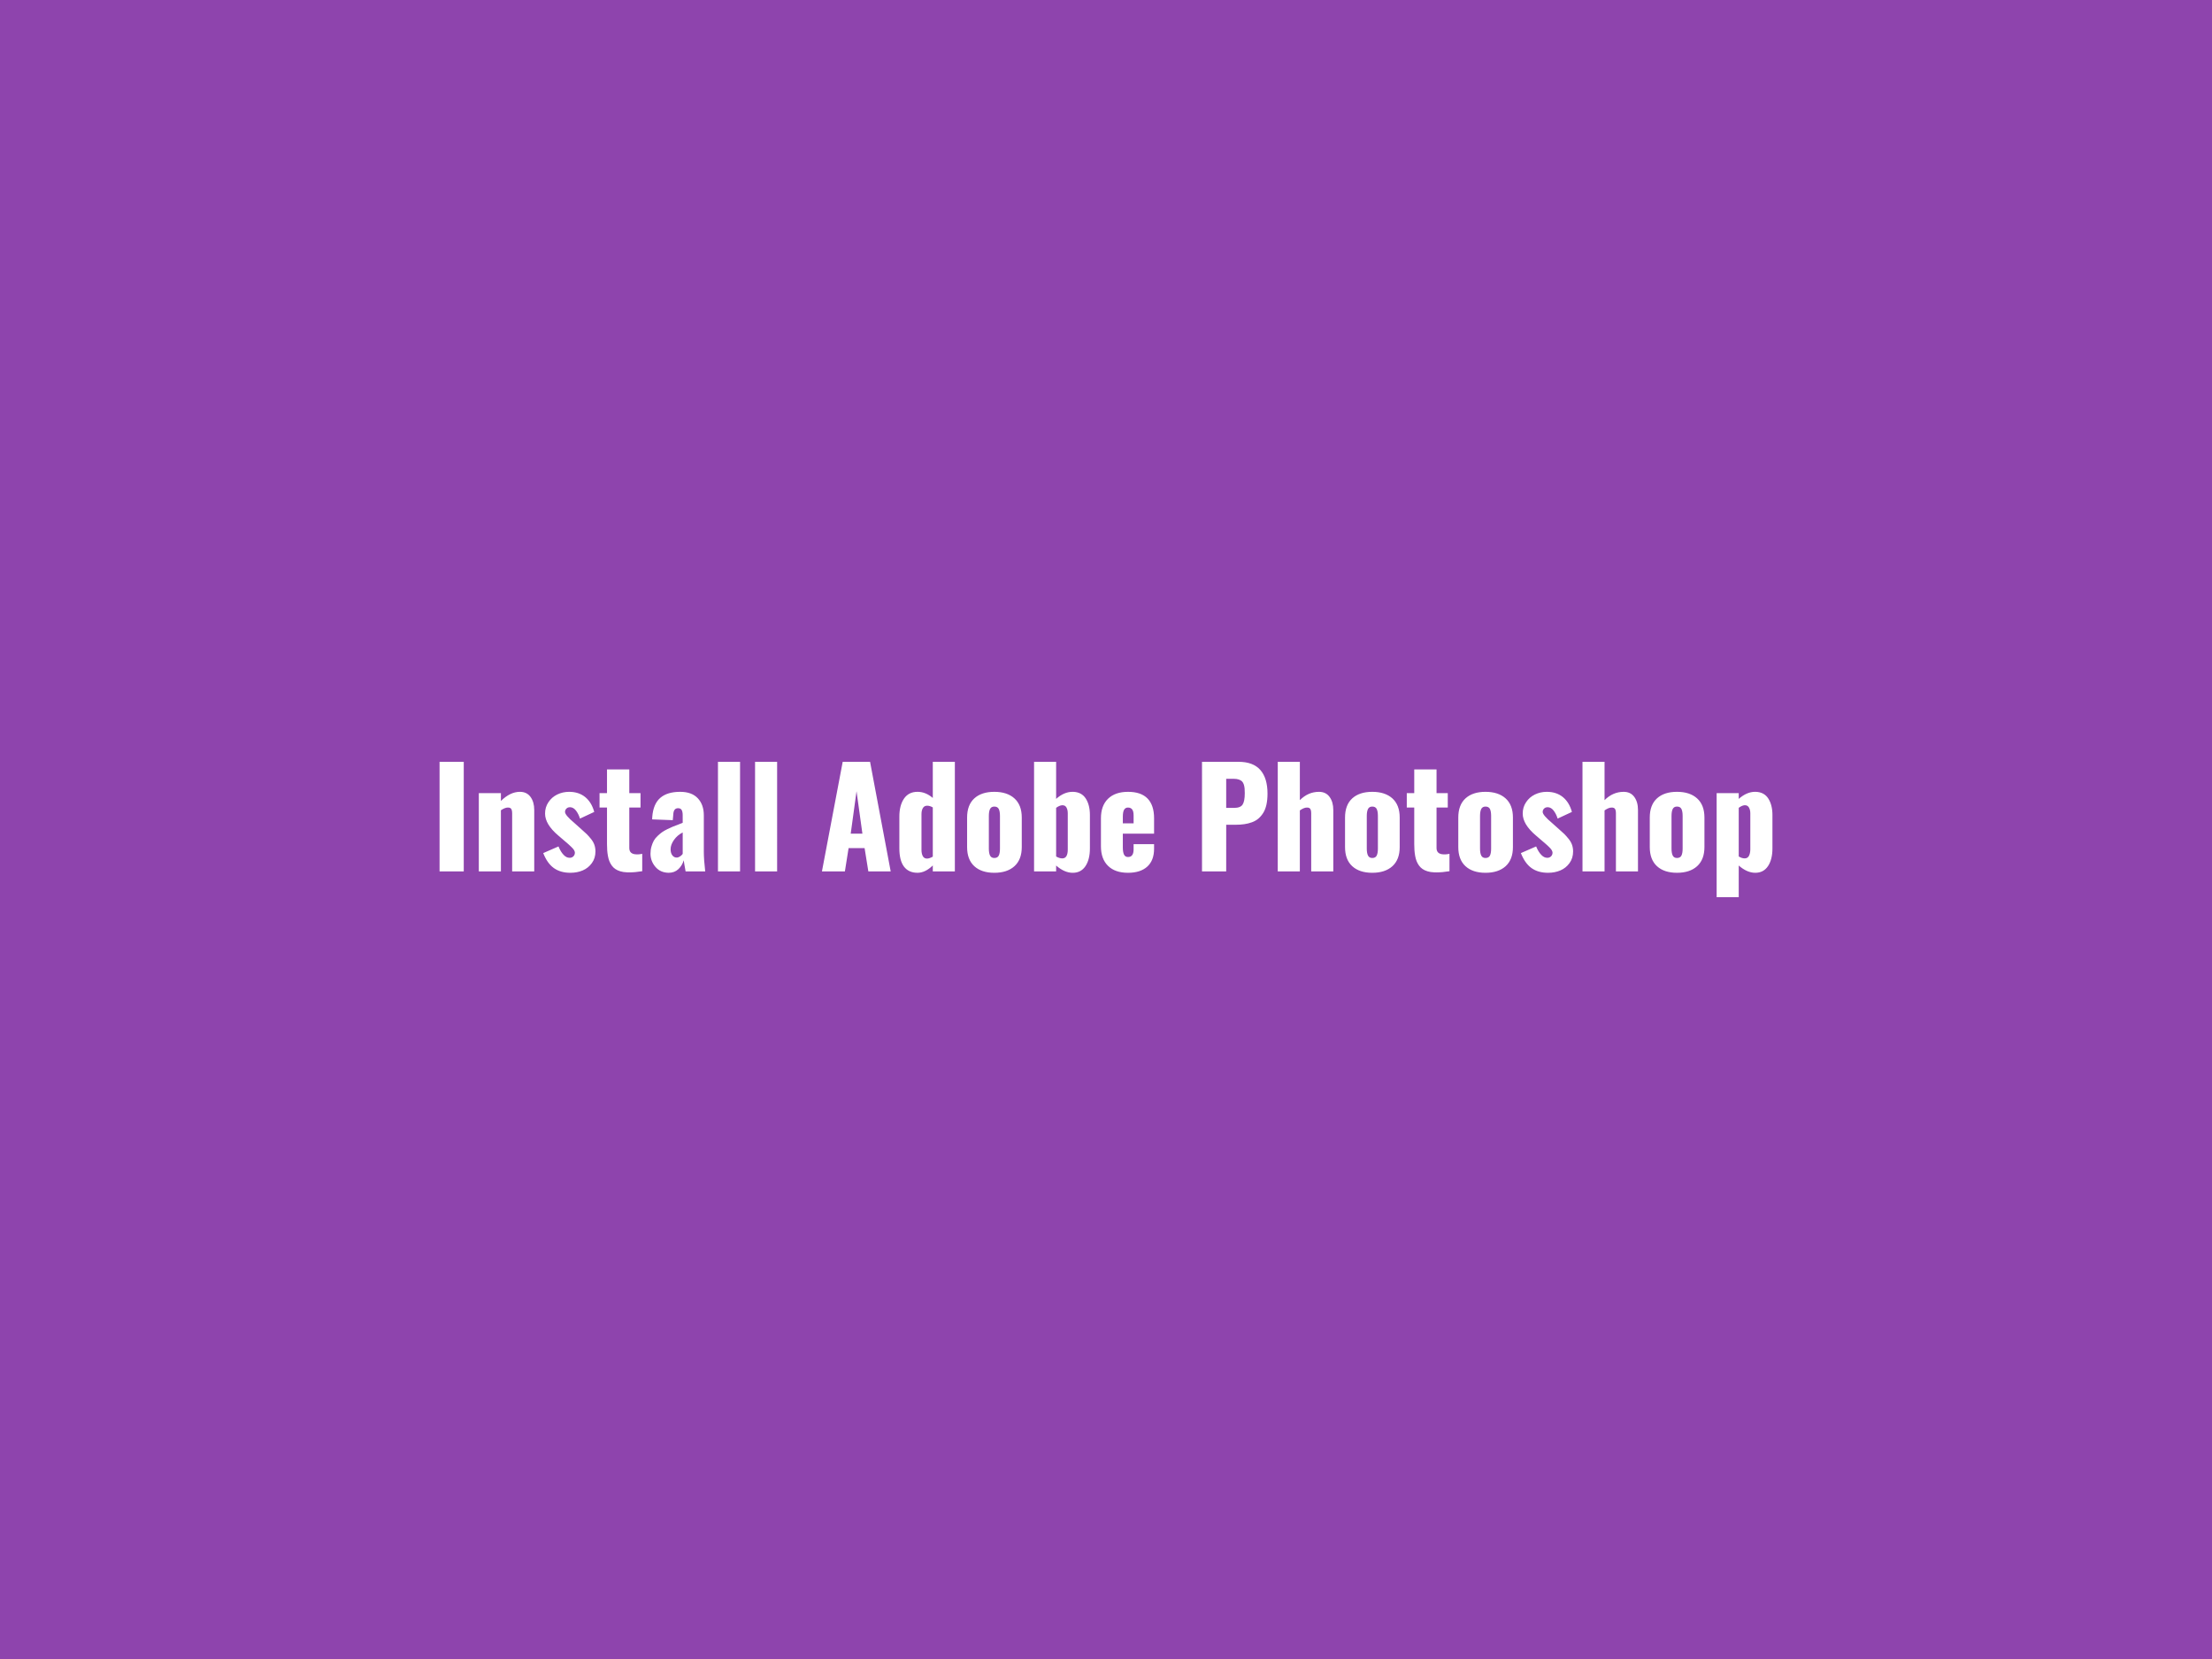 <svg xmlns="http://www.w3.org/2000/svg" width="768" height="576" viewBox="0 0 768 576"><rect width="100%" height="100%" fill="#8e44ad"/><path fill="#FFFFFF" d="M161.015 302.55h-8.4V264.5h8.4zm12.9 0h-7.67v-27.17h7.67v2.71q3.23-3.17 6.59-3.17 2.4 0 3.69 1.77 1.29 1.76 1.29 4.54v21.32h-7.67v-20.17q0-1.04-.32-1.53t-1.19-.47q-.97 0-2.39.94zm24.14.48q-3.46 0-5.76-1.64-2.29-1.64-3.69-5.2l5.3-2.31q.78 1.92 1.83 2.98.94.96 1.98.96h.23q.71-.04 1.19-.56t.46-1.27q-.02-.39-.29-.84-.26-.45-1-1.15-.73-.7-1.02-.95-.28-.25-1.32-1.13l-2.11-1.81q-4.61-3.9-4.61-7.62-.02-2.2 1.17-3.97 1.15-1.74 3.05-2.67 1.91-.93 4.13-.93 3.33 0 5.57 1.81 2.24 1.82 3.15 5.17l-4.95 2.31q-.46-1.53-1.33-2.7-.88-1.17-1.98-1.24h-.07q-.82-.03-1.28.43-.51.46-.53 1.15-.09 1.1 3.26 3.9.27.25.41.37l2.04 1.83q1.2 1.04 1.79 1.62.6.59 1.45 1.62t1.23 2.11.38 2.32q0 2.32-1.24 4.04t-3.18 2.55q-1.94.82-4.26.82m19.6-.16q-1.26-.04-2.28-.35t-1.74-.8q-.71-.48-1.24-1.21-.52-.74-.83-1.52t-.5-1.81q-.18-1.03-.25-1.99-.07-.95-.07-2.14v-12.67h-2.59v-5h2.59v-8.24h7.74v8.24h3.9v5h-3.9v14.05q0 2.13 2.45 2.2.3.02.68 0t.62-.06q.24-.03.48-.08.24-.04.26-.04v6.03q-2.45.41-4.54.41-.39 0-.78-.02m17.28-5.12q.55 0 1.14-.38.58-.37.95-.9v-7.44q-1.84.92-3.02 2.58-1.18 1.67-1.18 3.25 0 1.33.6 2.11.59.78 1.51.78m-2.78 5.28q-2.89-.04-4.6-2.05t-1.71-4.58q0-1.33.34-2.49.33-1.16.8-2.01t1.32-1.65 1.54-1.3q.68-.49 1.82-1.05 1.14-.57 1.83-.84.68-.28 1.87-.72 1.18-.45 1.66-.66V283q0-1.15-.35-1.77-.34-.62-1.26-.62-1.56 0-1.65 2.16l-.18 1.99-7.16-.27q0-.07.02-.46t.02-.44q.35-4.45 2.77-6.56t6.92-2.11q4.01 0 6.11 2.23 2.1 2.22 2.1 5.94v12.64q0 2.62.48 6.82h-6.81q-.6-3.3-.64-3.86-.55 1.86-1.89 3.1-1.33 1.24-3.35 1.24m24.79-.48h-7.67V264.5h7.67zm12.87 0h-7.66V264.5h7.66zm27.57-27.84-2.02 14.74h4.06zm-4.04 27.84h-7.97l7.21-38.05h9.5l7.16 38.05h-7.76l-1.3-8.08h-5.56zm28.52-4.45q.81 0 2-.67v-17.09q-1.01-.6-1.95-.6-1.01 0-1.49.81-.49.82-.49 2.13v12.39q0 1.33.46 2.18t1.47.85m-3.3 4.93q-3.08 0-4.7-2.13-1.61-2.14-1.61-6.34v-11.03q0-3.88 1.61-6.25 1.62-2.36 4.7-2.36 2.82 0 5.3 2.13V264.5h7.66v38.05h-7.66v-2.07q-2.59 2.53-5.3 2.55m33.65-2.29q-2.53 2.29-6.99 2.29-4.45 0-6.95-2.29-2.5-2.3-2.5-6.64v-10.25q0-4.36 2.5-6.65 2.5-2.28 6.95-2.28 4.46 0 6.99 2.29 2.54 2.3 2.54 6.64v10.25q0 4.34-2.54 6.64m-6.99-2.85q1.11 0 1.53-.81.43-.82.43-2.45v-11.31q0-1.65-.43-2.47-.42-.81-1.53-.81-1.05 0-1.48.83-.42.84-.42 2.45v11.31q0 1.59.42 2.42.43.84 1.48.84m23.6.14h.04q.97-.02 1.43-.85.45-.87.43-2.23v-12.57q0-1.26-.48-2.07-.44-.73-1.33-.73h-.16q-.94.07-2.07.89v16.89q1.13.67 2.14.67m8.04 2.7q-1.55 2.3-4.42 2.3t-5.76-2.52v2.04h-7.66V264.5h7.66v12.87q2.76-2.45 5.67-2.45h.25q2.94.09 4.38 2.34 1.43 2.25 1.43 5.69v11.59q0 3.88-1.55 6.19m12.98-17.11v2.25h3.74v-2.71q0-1.52-.51-2.15-.5-.63-1.44-.63-.9 0-1.34.74-.45.73-.45 2.5m1.81 19.41q-4.5 0-6.95-2.41-2.46-2.41-2.46-6.79v-9.73q0-4.38 2.47-6.78t6.94-2.4q4.52 0 6.78 2.33t2.26 6.85v5.35h-10.85v4.77q0 1.65.41 2.49t1.4.84q1.93 0 1.93-2.64v-1.82h7.11v1.59q0 4.06-2.37 6.21-2.38 2.14-6.67 2.14m34.08-32.63v10.1h2.69q2.27 0 3.01-1.16.75-1.16.75-3.94 0-.99-.06-1.65-.06-.67-.27-1.36-.22-.68-.62-1.09-.4-.4-1.12-.65-.71-.25-1.72-.25zm0 32.15h-8.4V264.5h12.69q5.05 0 7.55 2.82 2.5 2.83 2.5 8.22 0 2.13-.37 3.83-.38 1.7-1.12 2.87-.73 1.17-1.7 1.99-.96.81-2.25 1.27-1.28.46-2.62.65-1.35.2-2.97.2h-3.31zm25.57 0h-7.67V264.5h7.67v13.31q2.89-2.89 6.63-2.89 2.41 0 3.69 1.77 1.29 1.76 1.29 4.54v21.32h-7.67v-20.17q0-1.04-.32-1.53t-1.19-.47q-1.01 0-2.43.99zm32.14-1.81q-2.54 2.29-6.99 2.29t-6.96-2.29q-2.5-2.3-2.5-6.64v-10.25q0-4.36 2.5-6.65 2.51-2.28 6.96-2.28t6.99 2.29q2.53 2.3 2.53 6.64v10.25q0 4.34-2.53 6.64m-6.99-2.85q1.1 0 1.52-.81.43-.82.43-2.45v-11.31q0-1.65-.43-2.47-.42-.81-1.52-.81-1.06 0-1.48.83-.43.84-.43 2.45v11.31q0 1.59.43 2.42.42.84 1.48.84m21.48 4.98q-1.26-.04-2.28-.35-1.03-.31-1.74-.8-.71-.48-1.24-1.21-.52-.74-.83-1.52t-.5-1.81q-.18-1.03-.25-1.99-.07-.95-.07-2.14v-12.67h-2.59v-5h2.59v-8.24h7.74v8.24h3.9v5h-3.9v14.05q0 2.13 2.45 2.2.3.02.68 0t.62-.06q.24-.03.48-.08.24-.04.26-.04v6.03q-2.45.41-4.54.41-.39 0-.78-.02m24.82-2.13q-2.54 2.29-6.99 2.29t-6.95-2.29q-2.5-2.3-2.5-6.64v-10.25q0-4.36 2.5-6.65 2.5-2.28 6.95-2.28t6.99 2.29q2.53 2.3 2.53 6.64v10.25q0 4.34-2.53 6.64m-6.99-2.85q1.1 0 1.53-.81.42-.82.42-2.45v-11.31q0-1.65-.42-2.47-.43-.81-1.53-.81-1.06 0-1.48.83-.42.84-.42 2.45v11.31q0 1.59.42 2.42.42.84 1.48.84m21.73 5.14q-3.46 0-5.76-1.64-2.29-1.64-3.69-5.2l5.3-2.31q.78 1.92 1.84 2.98.94.96 1.97.96h.23q.71-.04 1.19-.56t.46-1.27q-.02-.39-.29-.84-.26-.45-.99-1.15-.74-.7-1.03-.95-.28-.25-1.32-1.13l-2.11-1.81q-4.61-3.9-4.61-7.62-.02-2.2 1.17-3.97 1.15-1.74 3.05-2.67 1.91-.93 4.13-.93 3.33 0 5.57 1.81 2.24 1.82 3.16 5.17l-4.96 2.31q-.46-1.53-1.33-2.7-.88-1.17-1.98-1.24h-.07q-.82-.03-1.28.43-.51.46-.53 1.15-.09 1.1 3.26 3.9.28.25.41.37l2.05 1.83q1.19 1.04 1.79 1.62.59.59 1.44 1.62t1.23 2.11.38 2.32q0 2.32-1.24 4.04t-3.18 2.55q-1.94.82-4.26.82m19.6-.48h-7.66V264.5h7.66v13.31q2.89-2.89 6.63-2.89 2.41 0 3.7 1.77 1.28 1.76 1.28 4.54v21.32h-7.66v-20.17q0-1.04-.32-1.53t-1.2-.47q-1.01 0-2.43.99zm32.14-1.81q-2.53 2.29-6.99 2.29-4.45 0-6.95-2.29-2.5-2.3-2.5-6.64v-10.25q0-4.36 2.5-6.65 2.5-2.28 6.95-2.28 4.46 0 6.99 2.29 2.54 2.3 2.54 6.64v10.25q0 4.34-2.54 6.64m-6.99-2.85q1.11 0 1.53-.81.43-.82.43-2.45v-11.31q0-1.65-.43-2.47-.42-.81-1.53-.81-1.05 0-1.48.83-.42.84-.42 2.45v11.31q0 1.59.42 2.42.43.84 1.48.84m23.5.14h.05q.96-.02 1.42-.85.46-.87.49-2.23v-12.57q0-1.24-.51-2.07-.46-.73-1.31-.73h-.2q-.88.07-2 .89v16.89q1.1.67 2.06.67m-2.06 13.47h-7.67v-36.12h7.67v1.99q2.8-2.45 5.64-2.45h.26q2.93.09 4.37 2.34 1.43 2.25 1.43 5.69v11.59q0 3.88-1.55 6.19-1.55 2.3-4.41 2.3-2.85 0-5.74-2.52z"/></svg>